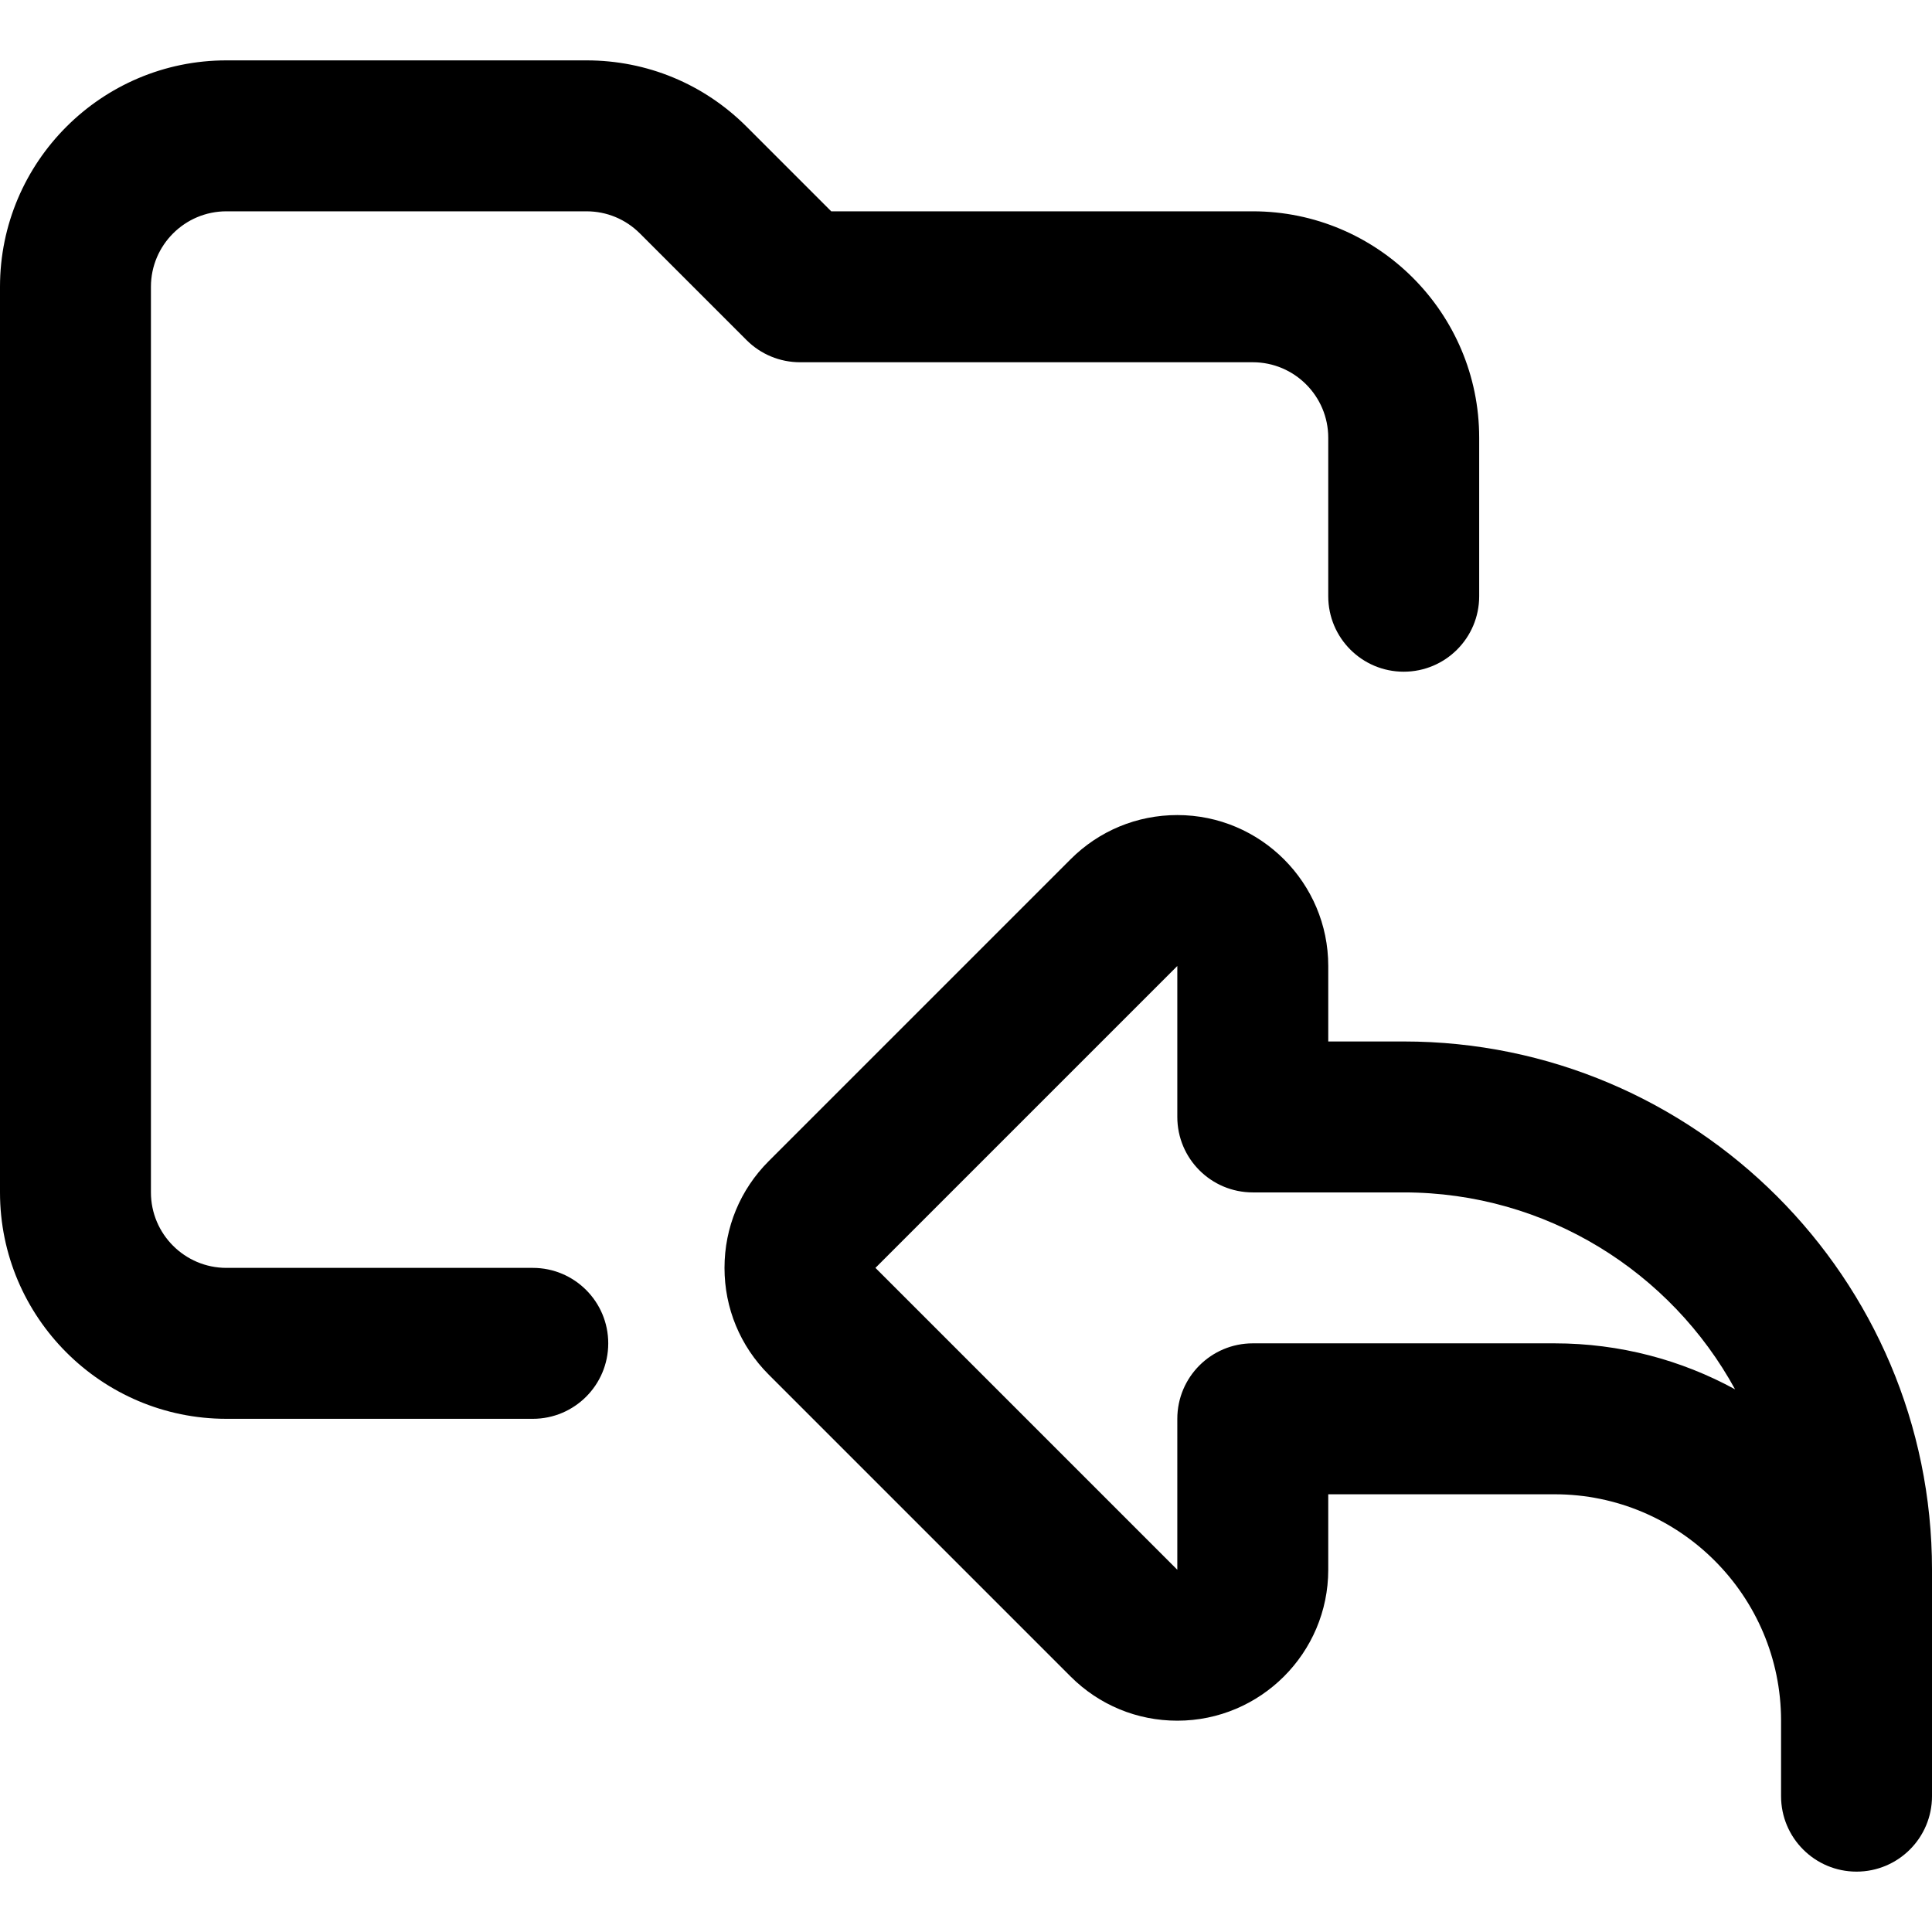 <svg id="Capa_1" enable-background="new 0 0 512 512" height="512" viewBox="0 0 512 512" width="512" xmlns="http://www.w3.org/2000/svg"><g id="Import"><g><path d="m141.192 376h-81.192c-33.084 0-60-26.916-60-60v-240c0-33.084 26.916-60 60-60h95.432c16.025 0 31.093 6.241 42.426 17.573l22.426 22.427h111.716c33.084 0 60 26.916 60 60v42.009c0 11.046-8.954 20-20 20s-20-8.954-20-20v-42.009c0-11.028-8.972-20-20-20h-120c-5.305 0-10.392-2.107-14.143-5.858l-28.284-28.284c-3.777-3.777-8.8-5.858-14.142-5.858h-95.431c-11.028 0-20 8.972-20 20v240c0 11.028 8.972 20 20 20h81.192c11.046 0 20 8.954 20 20s-8.954 20-20 20z"/></g><g><path d="m492 496c-11.046 0-20-8.954-20-20v-20c0-33.084-26.916-60-60-60h-60v20c0 22.056-17.944 40-40 40-10.681 0-20.725-4.159-28.281-11.71l-80.005-80.005c-7.555-7.558-11.714-17.602-11.714-28.285s4.159-20.727 11.711-28.282l80.003-80.003c7.561-7.556 17.605-11.715 28.286-11.715 22.056 0 40 17.944 40 40v20h20c77.196 0 140 62.804 140 140v60c0 11.046-8.954 20-20 20zm-180-240-80.001 80 80 80.001.001-40.001c0-11.046 8.954-20 20-20h80c17.306 0 33.601 4.42 47.812 12.188-16.984-31.07-49.977-52.188-87.812-52.188h-40c-11.046 0-20-8.954-20-20z"/></g></g></svg>